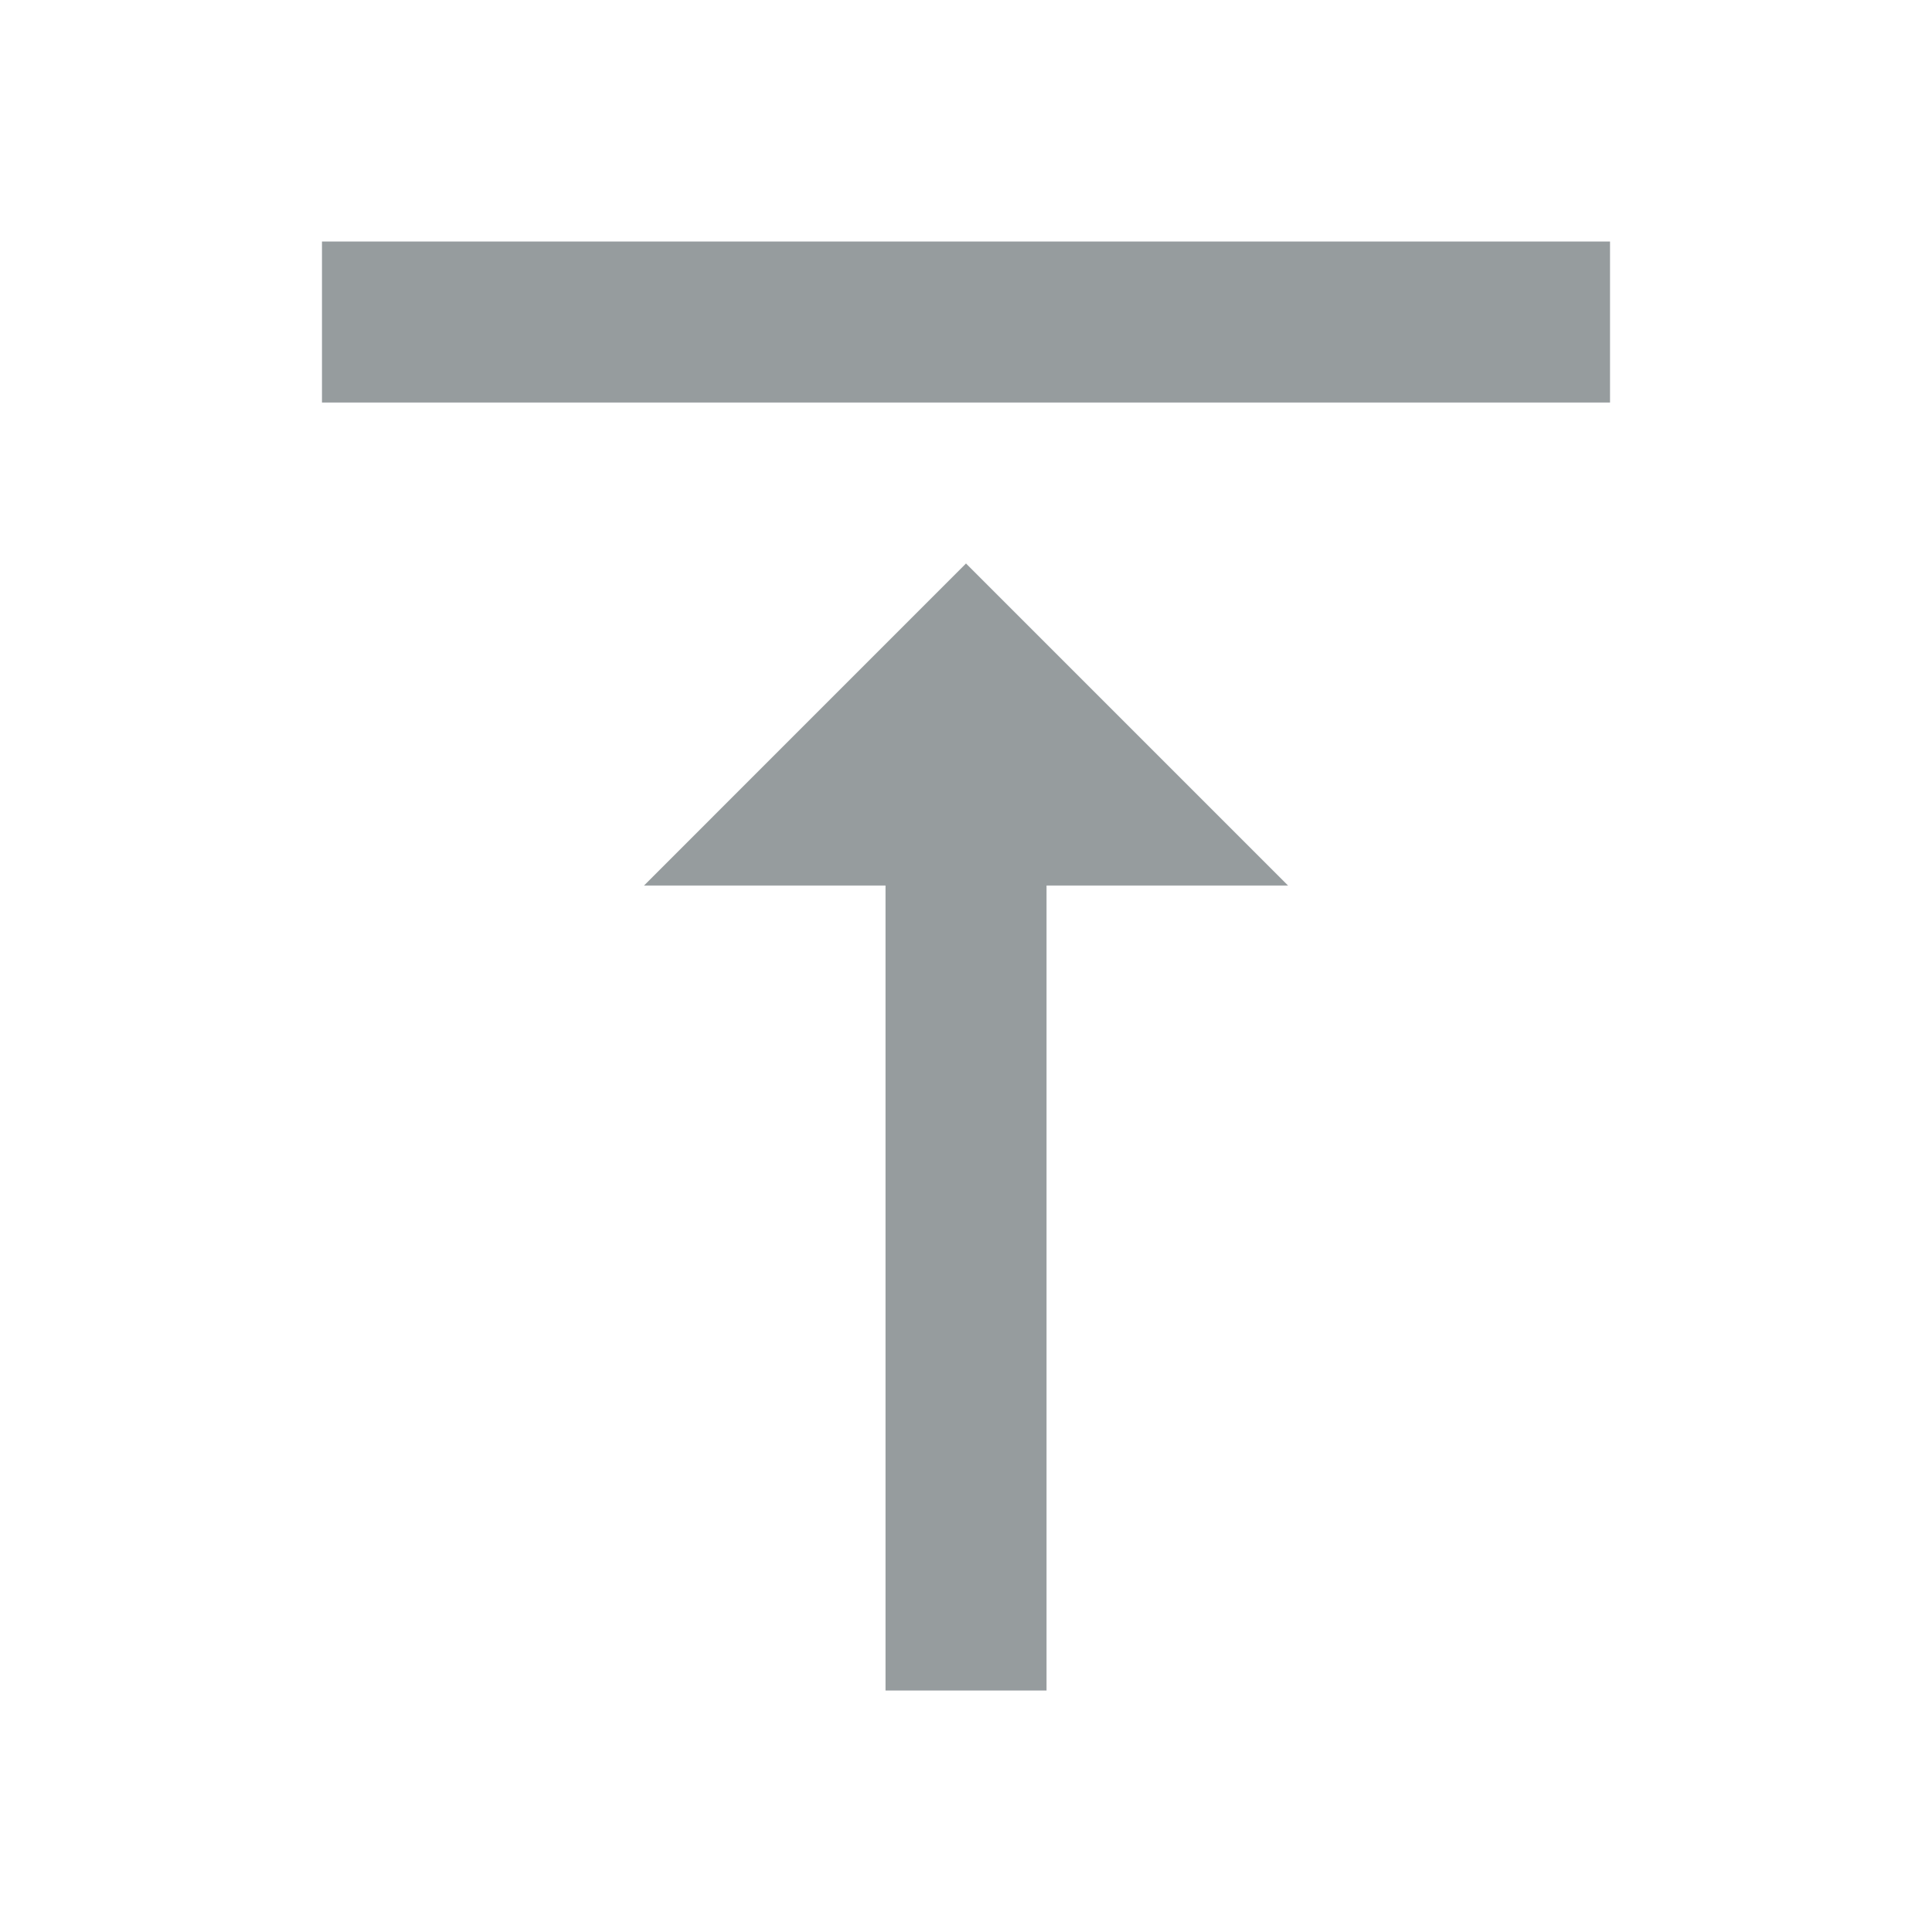 <svg width="32" height="32" viewBox="0 0 32 32" fill="none" xmlns="http://www.w3.org/2000/svg">
<g clip-path="url(#clip0_954_44737)">
<path d="M10.667 14.667H14.667V28H17.334V14.667H21.334L16 9.333L10.667 14.667ZM5.333 4V6.667H26.667V4H5.333Z" fill="#969C9E"/>
</g>
<defs>
<clipPath id="clip0_954_44737">
<rect width="32" height="32" fill="white"/>
</clipPath>
</defs>
</svg>
